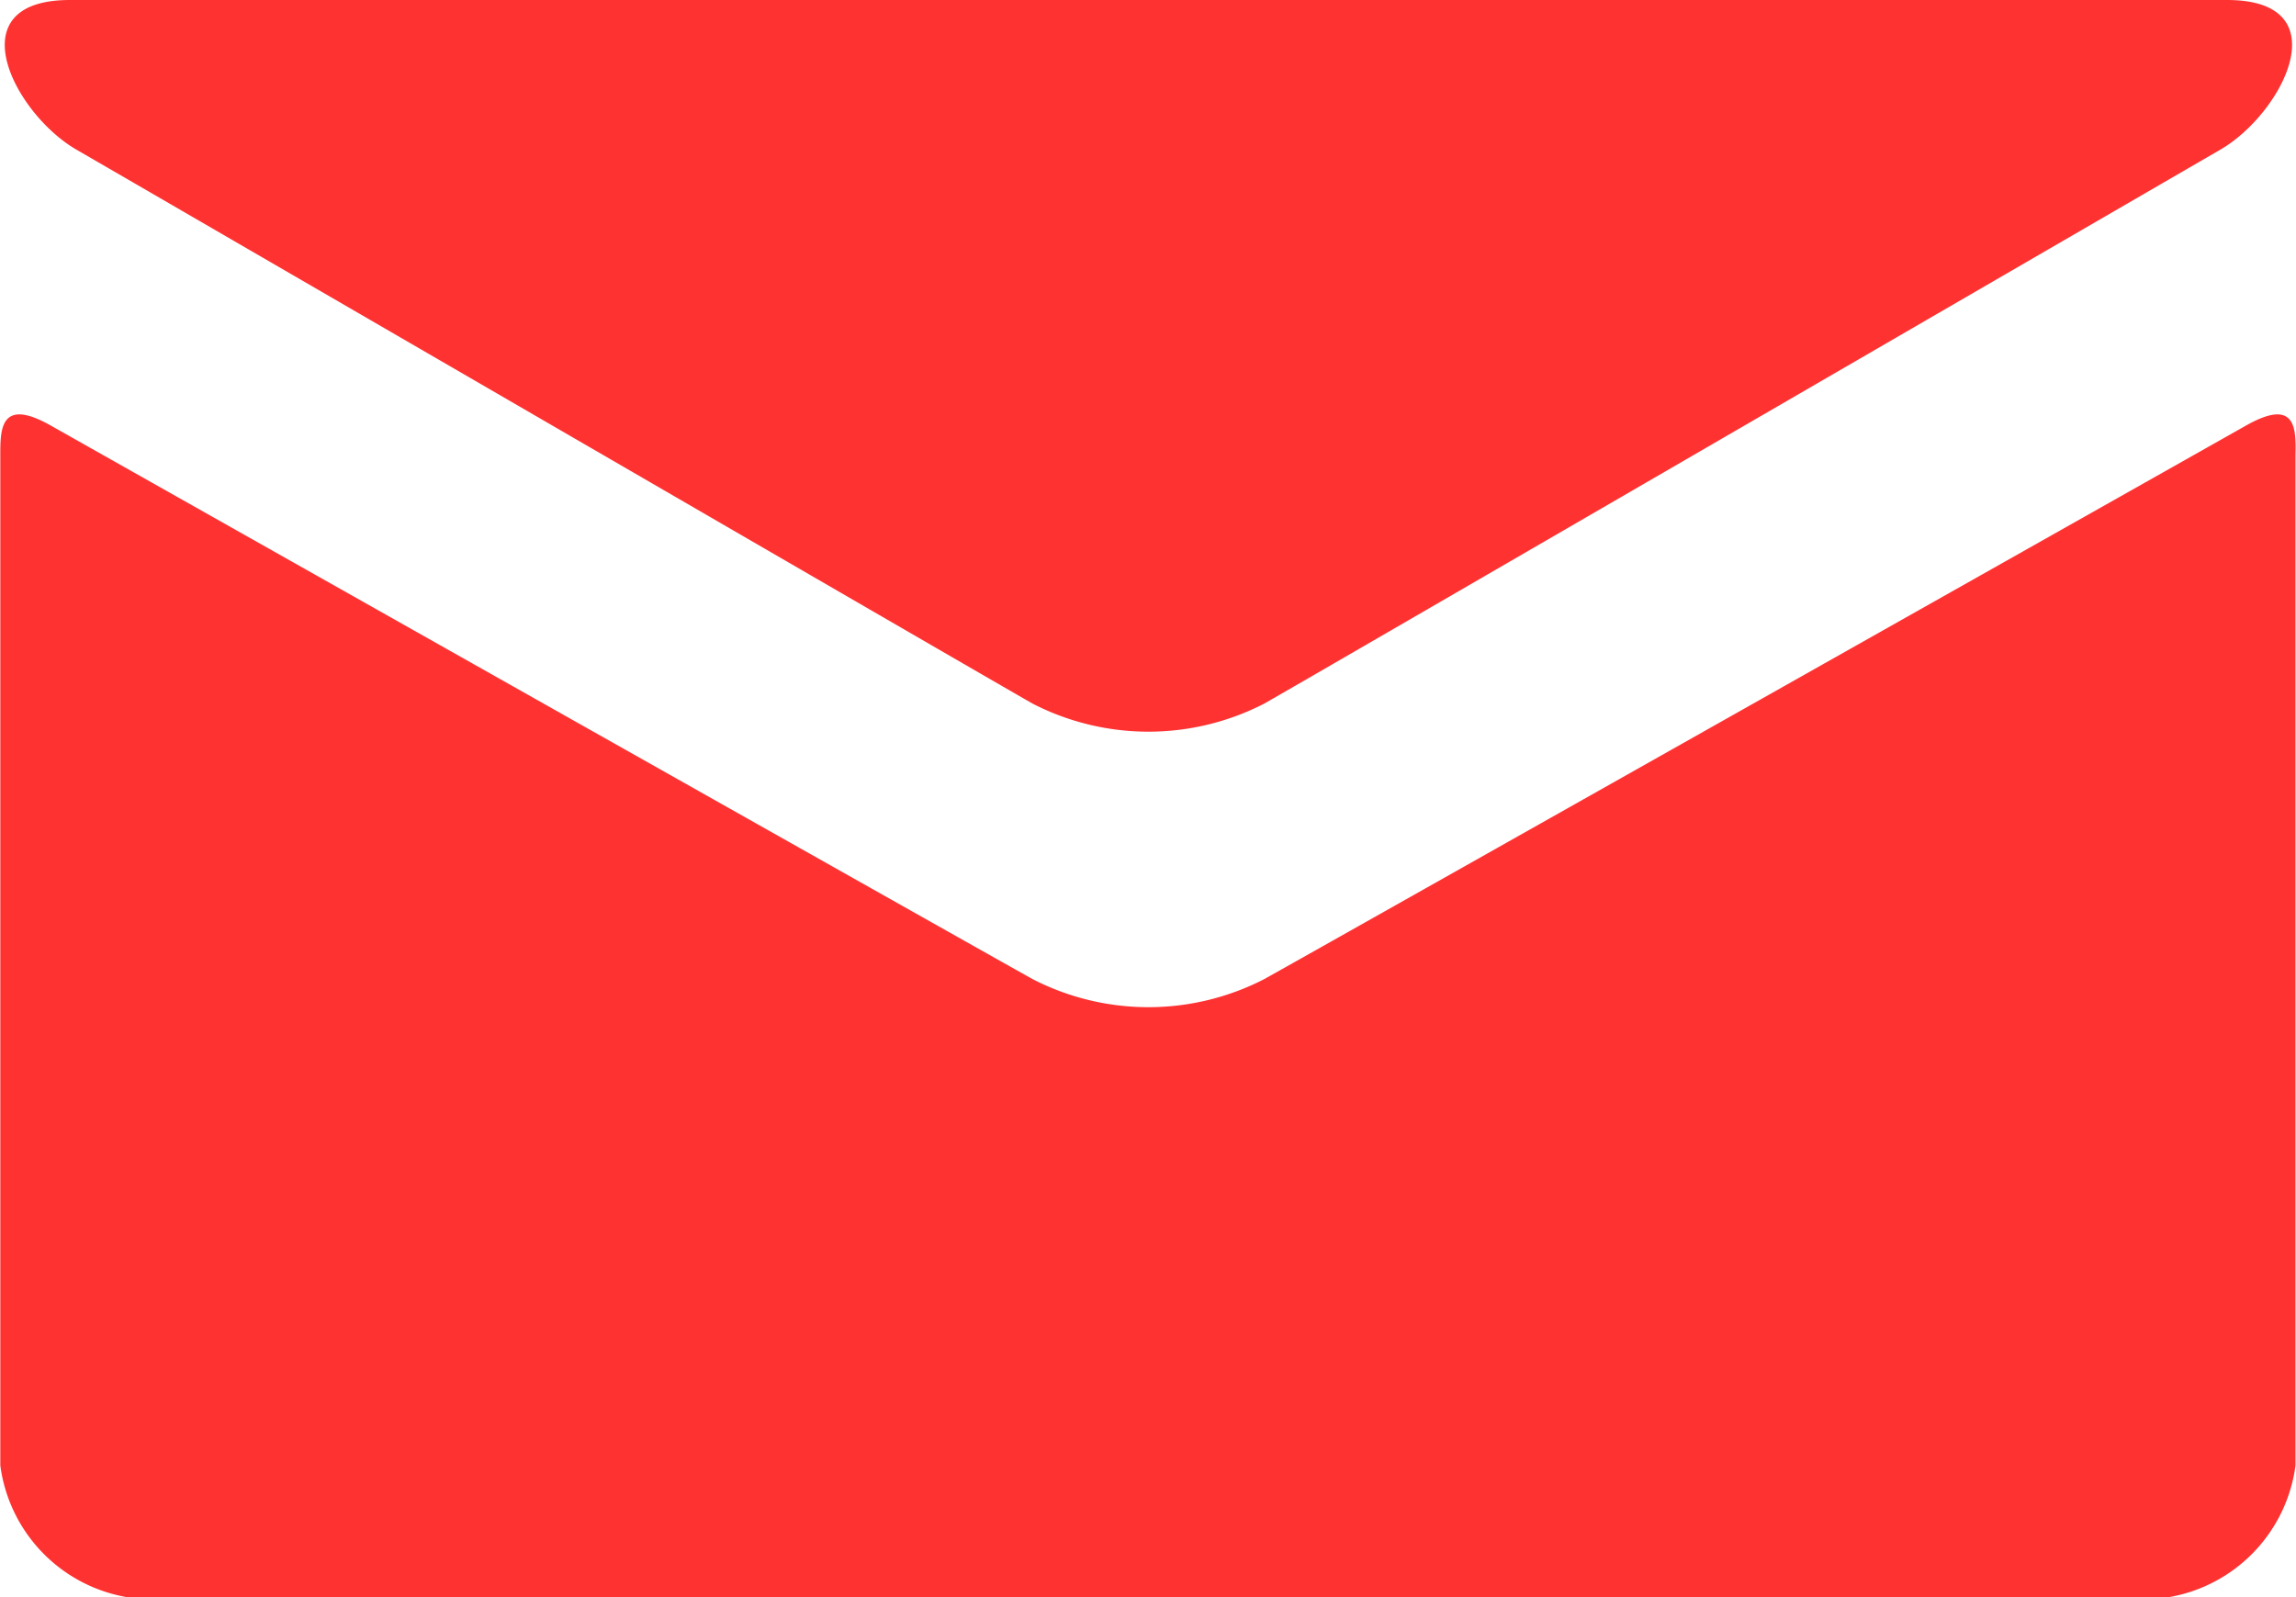 <svg xmlns="http://www.w3.org/2000/svg" width="23" height="16" viewBox="0 0 23 16">
  <defs>
    <style>
      .cls-1 {
        fill: #ff3232;
        fill-rule: evenodd;
      }
    </style>
  </defs>
  <path id="Forma_1" data-name="Forma 1" class="cls-1" d="M390.767,3202.5c0.623,0.36,9.258,5.37,9.579,5.55a2.535,2.535,0,0,0,2.316,0c0.321-.18,8.956-5.19,9.579-5.55s1.215-1.5.068-1.5H390.7C389.553,3201,390.143,3202.14,390.767,3202.5Zm21.738,2.76c-0.708.4-9.41,5.31-9.843,5.55a2.535,2.535,0,0,1-2.316,0c-0.433-.24-9.135-5.15-9.843-5.55-0.5-.28-0.5.04-0.5,0.3v10.12a1.543,1.543,0,0,0,1.267,1.32h20.458a1.543,1.543,0,0,0,1.267-1.32v-10.12C413,3205.3,413.005,3204.98,412.505,3205.26Z" transform="translate(-390 -3201)"/>
</svg>
